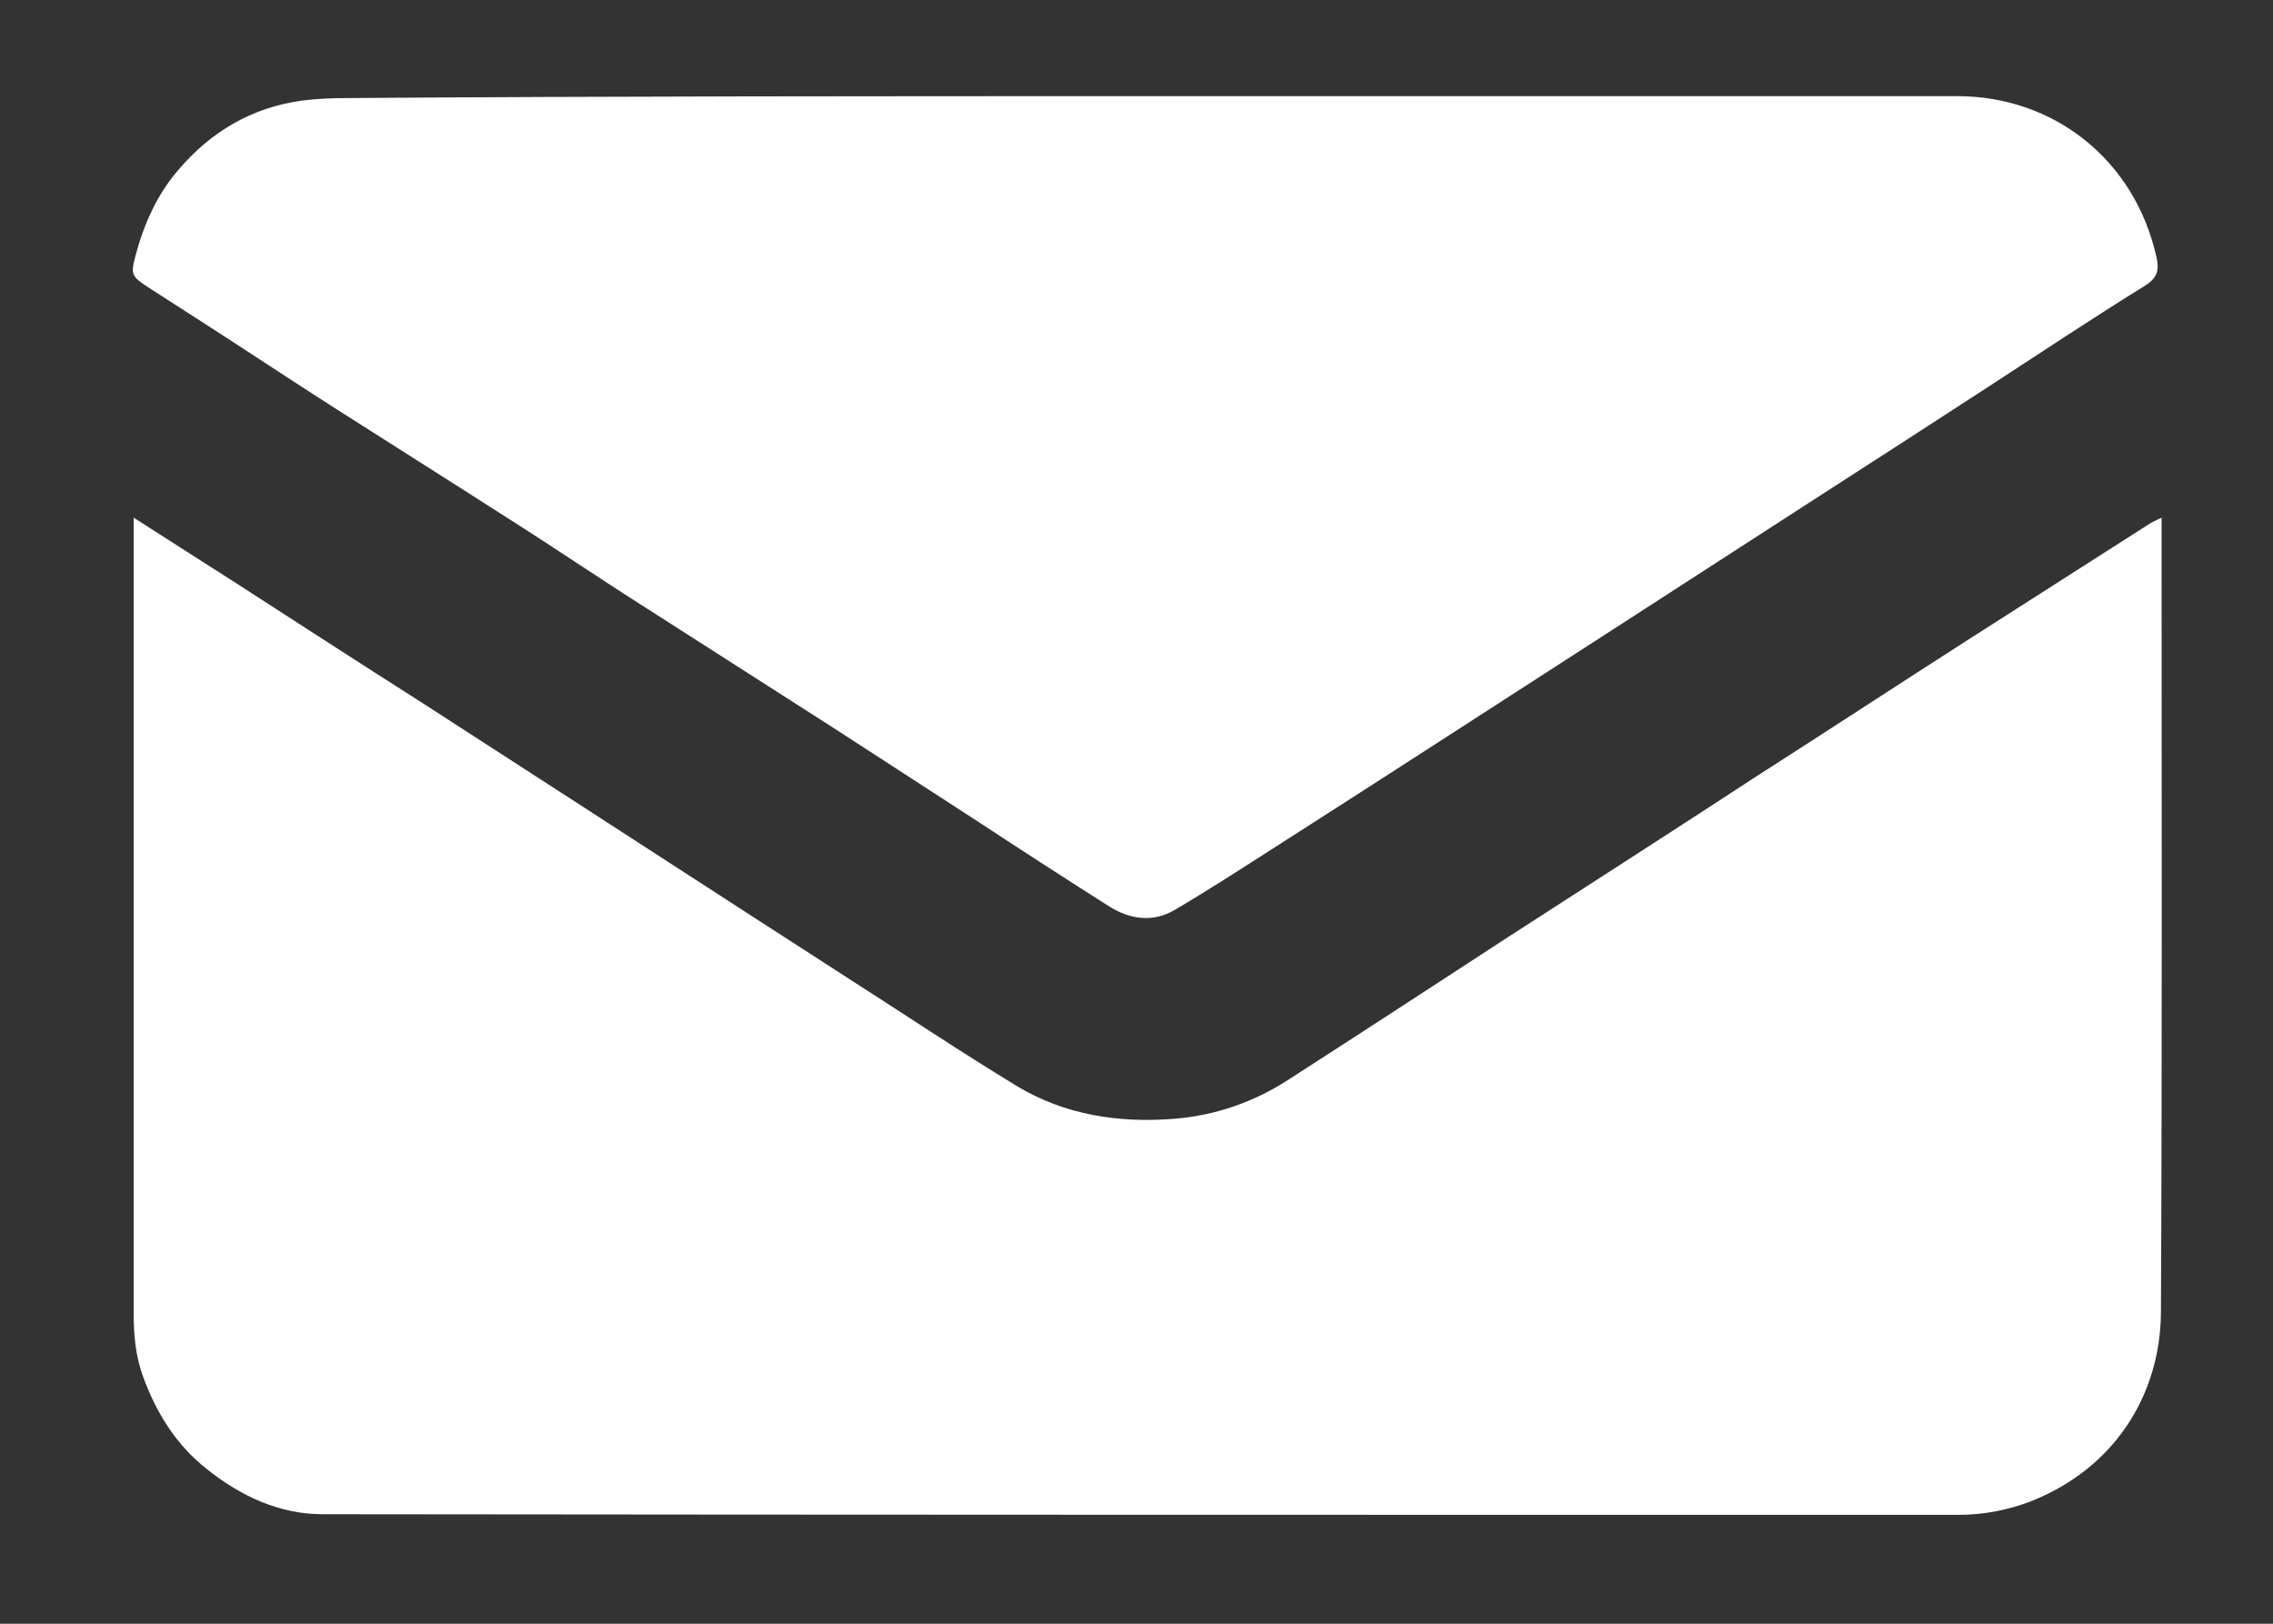 <?xml version="1.0" encoding="utf-8"?>
<!-- Generator: Adobe Illustrator 27.6.1, SVG Export Plug-In . SVG Version: 6.00 Build 0)  -->
<svg version="1.1" id="Layer_1" xmlns="http://www.w3.org/2000/svg" xmlns:xlink="http://www.w3.org/1999/xlink" x="0px" y="0px"
	 viewBox="0 0 357 255" style="enable-background:new 0 0 357 255;" xml:space="preserve">
<rect x="0" y="0" width="357" height="255" fill="#333333" stroke="none"/>
<style type="text/css">
	.st0{display:none;fill:#FFFFFF;}
	.st1{fill:#FFFFFF;}
</style>
<g>
	<path class="st0" d="M1.2,255c0-84.3,0-168.7,0-253C119.8,2,238.4,2,357,2c0,84.3,0,168.6,0,253C238.4,255,119.8,255,1.2,255z
		 M21,81.3c0,0.9,0,1.4,0,1.9c0,41.1,0,82.2,0,123.3c0,3.3,0.3,6.5,1.4,9.6c2.1,5.8,5.3,10.9,10.2,14.8c5.4,4.3,11.3,7,18.1,7
		c85.6,0.1,171.2,0,256.8,0.1c3.9,0,7.7-0.7,11.4-2.1c13-5.1,20.5-16.5,20.5-29.7c0.2-40.9,0.1-81.7,0.1-122.6c0-0.6,0-1.2,0-2.2
		c-0.8,0.4-1.3,0.6-1.8,0.9c-9.2,5.9-18.5,11.8-27.7,17.7c-11.4,7.3-22.7,14.7-34.1,22c-13,8.4-26.1,16.8-39.1,25.3
		c-11.5,7.4-23,15-34.5,22.4c-5.5,3.5-11.5,5.6-17.9,6.1c-8.7,0.7-17.2-0.6-24.8-5.2c-6.4-3.9-12.7-8-19-12.1
		c-15.9-10.3-31.9-20.6-47.8-30.9c-8.8-5.7-17.5-11.3-26.3-17c-9.9-6.4-19.8-12.8-29.7-19.1C31.6,88.1,26.5,84.8,21,81.3z
		 M179.5,15.1c-41.5,0-83,0-124.6,0c-2.5,0-4.9,0.1-7.4,0.4c-7.9,1.1-14.3,4.9-19.4,10.9c-3.3,3.9-5.4,8.5-6.7,13.4
		c-0.8,3-0.7,3.3,2.1,5.1c2.8,1.8,5.6,3.6,8.4,5.4c6.9,4.5,13.8,9,20.8,13.5c9.2,5.9,18.4,11.7,27.5,17.5c7.1,4.5,14,9.2,21.1,13.7
		c10,6.4,20,12.8,30,19.2c7.3,4.7,14.6,9.5,21.9,14.2c7.1,4.6,14.1,9.2,21.2,13.7c3.3,2.1,6.8,2.5,10.2,0.5c5.2-3,10.2-6.3,15.2-9.5
		c9.3-6,18.6-12,28-18c9.4-6.1,18.8-12.1,28.2-18.2c9.3-6,18.7-12,28-18.1c9.4-6.1,18.9-12.2,28.3-18.3c8.2-5.4,16.4-10.8,24.8-16
		c2-1.2,2.2-2.6,1.7-4.4c-3.4-15.3-16.1-25.2-31.3-25.3C264.8,15,222.2,15.1,179.5,15.1z"/>
	<path class="st1" d="M21,81.3c5.5,3.5,10.6,6.8,15.8,10.1c9.9,6.4,19.8,12.8,29.7,19.1c8.8,5.7,17.5,11.3,26.3,17
		c15.9,10.3,31.8,20.6,47.8,30.9c6.3,4.1,12.6,8.2,19,12.1c7.6,4.6,16.1,5.9,24.8,5.2c6.4-0.5,12.5-2.6,17.9-6.1
		c11.5-7.4,23-14.9,34.5-22.4c13-8.4,26.1-16.8,39.1-25.3c11.4-7.3,22.7-14.7,34.1-22c9.2-5.9,18.5-11.8,27.7-17.7
		c0.5-0.3,1-0.5,1.8-0.9c0,1,0,1.6,0,2.2c0,40.9,0.1,81.7-0.1,122.6c-0.1,13.2-7.5,24.6-20.5,29.7c-3.7,1.4-7.4,2.1-11.4,2.1
		c-85.6,0-171.2,0-256.8-0.1c-6.8,0-12.8-2.8-18.1-7c-5-3.9-8.1-9-10.2-14.8c-1.1-3.1-1.4-6.3-1.4-9.6c0-41.1,0-82.2,0-123.3
		C21,82.7,21,82.2,21,81.3z"/>
	<path class="st1" d="M179.5,15.1c42.6,0,85.3,0,127.9,0c15.2,0,27.9,10,31.3,25.3c0.4,1.8,0.3,3.1-1.7,4.4
		c-8.4,5.2-16.5,10.6-24.8,16c-9.4,6.1-18.8,12.2-28.3,18.3c-9.3,6-18.7,12.1-28,18.1c-9.4,6.1-18.8,12.1-28.2,18.2
		c-9.3,6-18.6,12-28,18c-5,3.2-10.1,6.5-15.2,9.5c-3.4,2-7,1.5-10.2-0.5c-7.1-4.5-14.2-9.1-21.2-13.7c-7.3-4.7-14.6-9.5-21.9-14.2
		c-10-6.4-20-12.8-30-19.2c-7.1-4.5-14-9.2-21.1-13.7c-9.2-5.9-18.4-11.7-27.5-17.5c-6.9-4.4-13.8-9-20.8-13.5
		c-2.8-1.8-5.6-3.6-8.4-5.4c-2.8-1.8-2.9-2.1-2.1-5.1c1.3-4.9,3.4-9.6,6.7-13.4c5.1-6,11.5-9.8,19.4-10.9c2.4-0.3,4.9-0.4,7.4-0.4
		C96.5,15.1,138,15.1,179.5,15.1z"/>
</g>
</svg>
